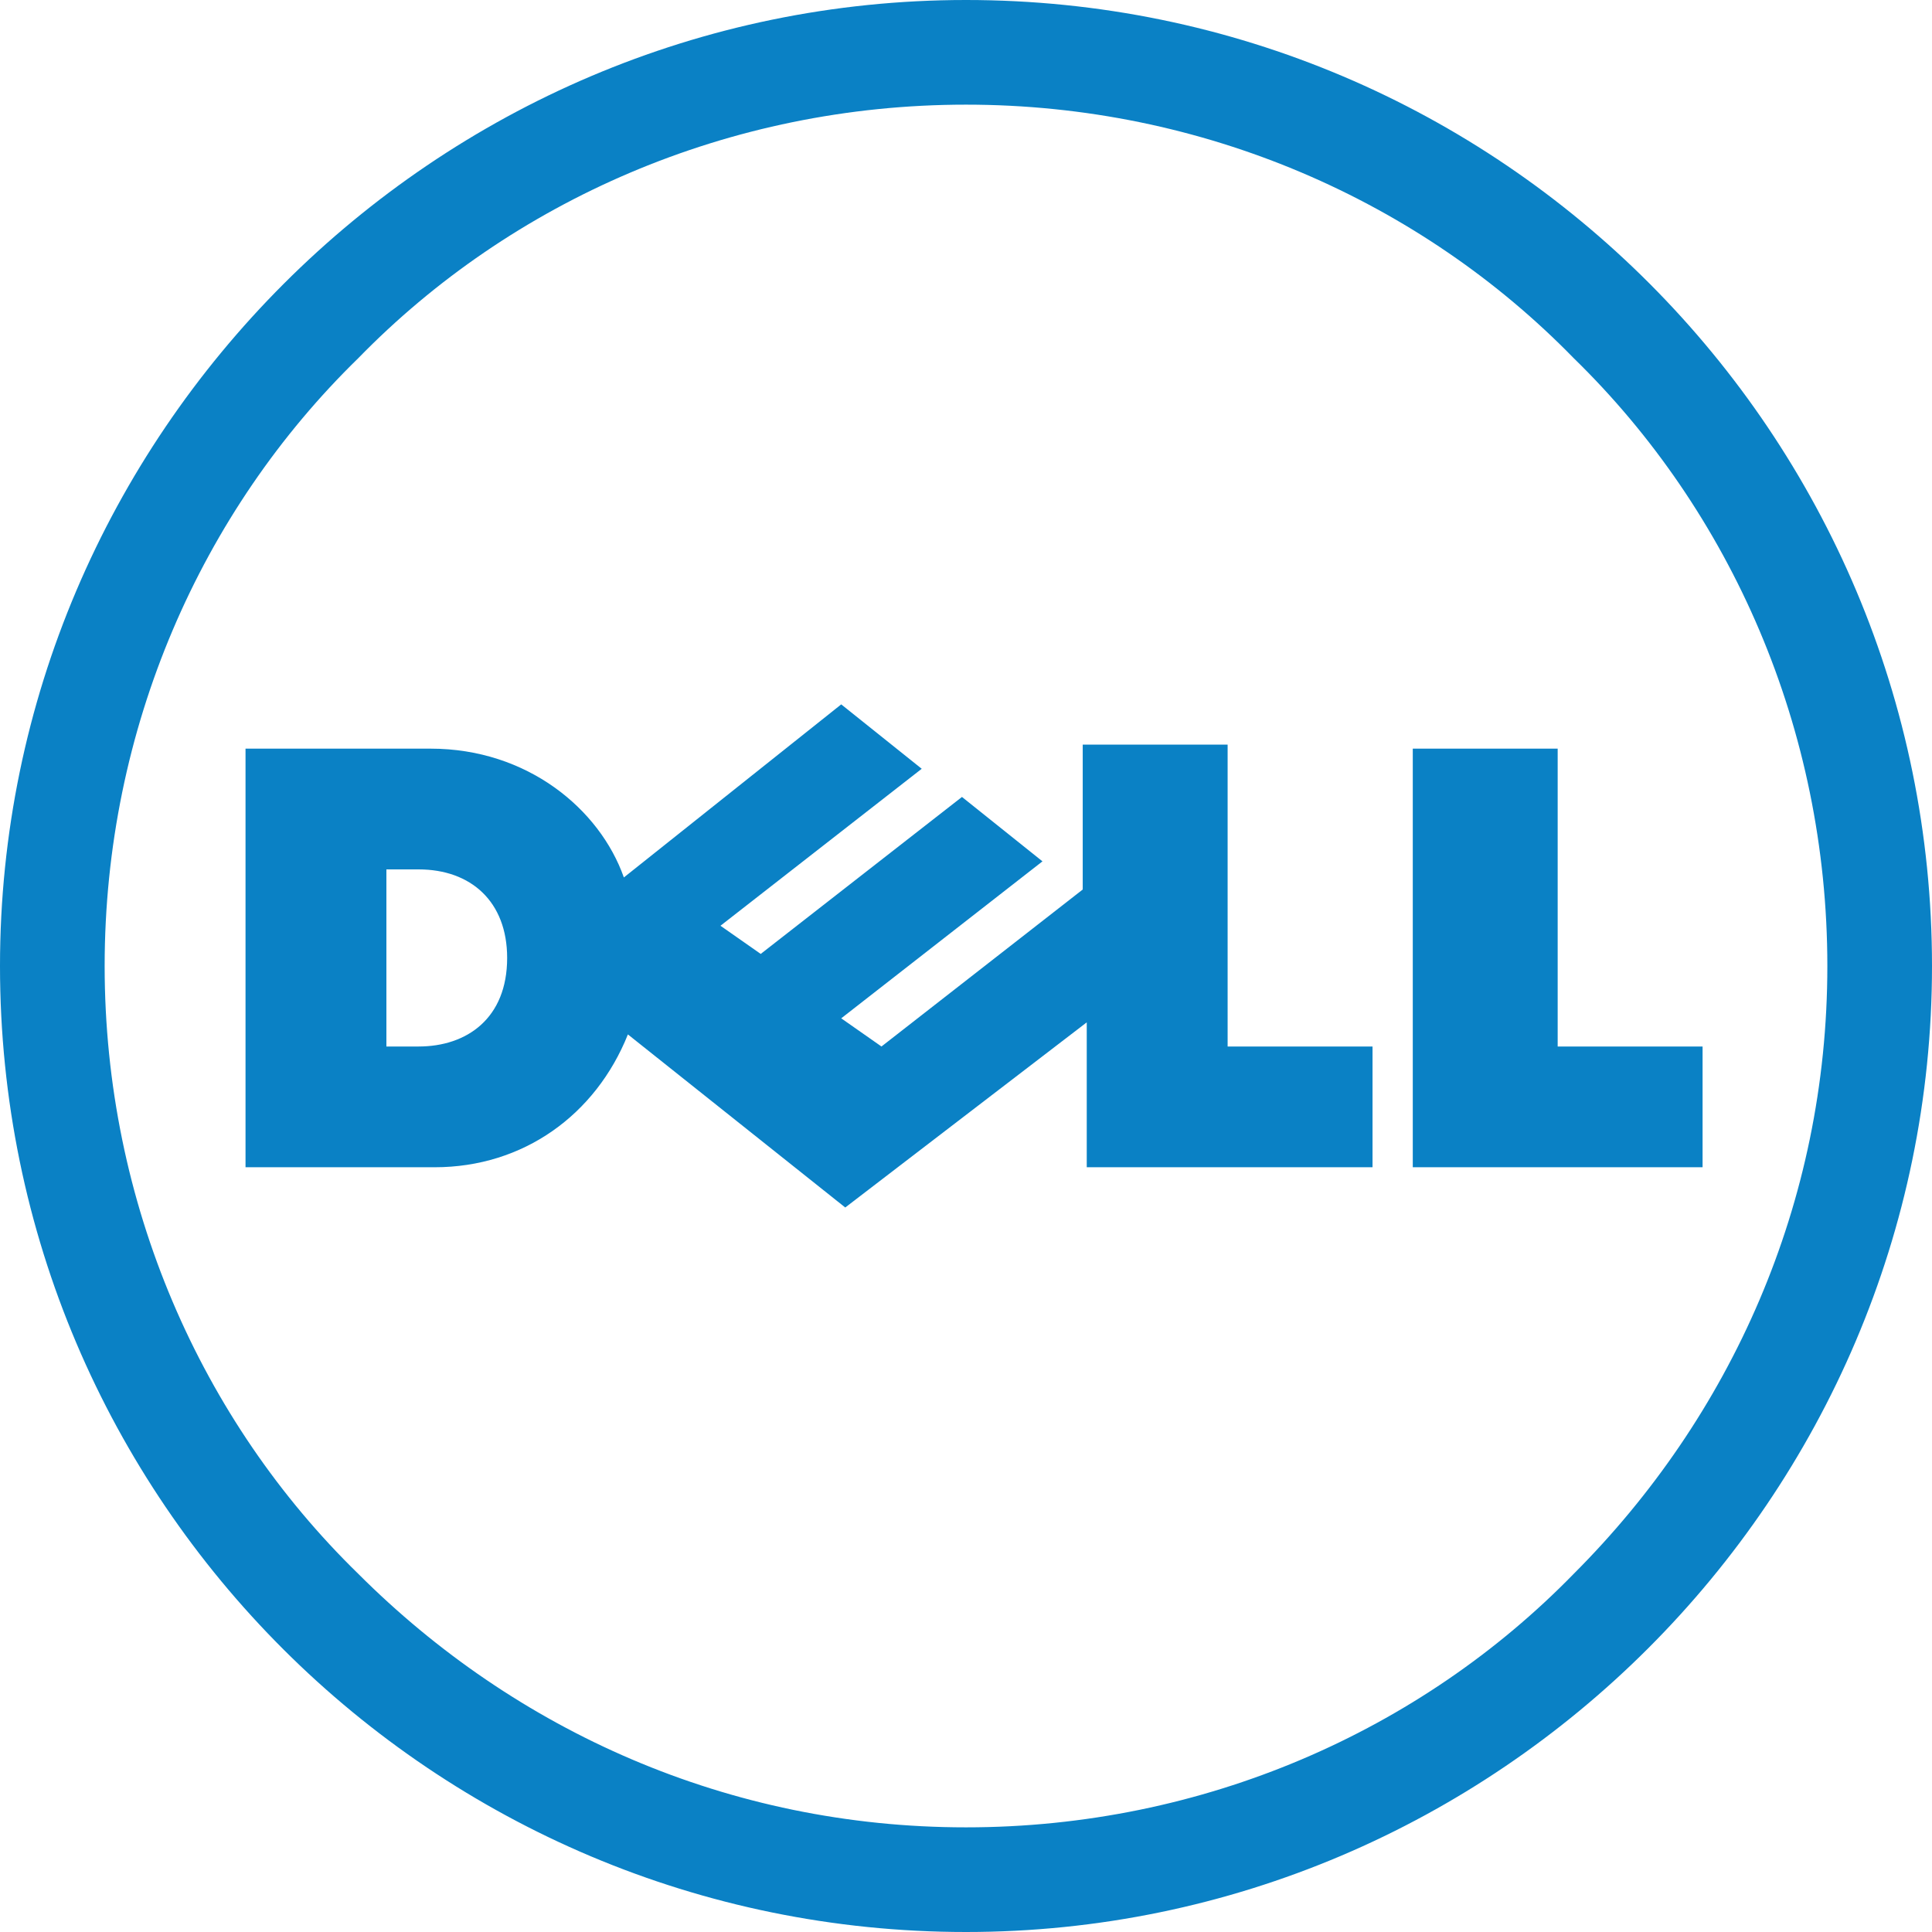<svg id="dell-logo" xmlns="http://www.w3.org/2000/svg" xmlns:xlink="http://www.w3.org/1999/xlink" x="0px" y="0px" width="48" height="48"
	 viewBox="0 0 48 48" style="enable-background:new 0 0 48 48;" xml:space="preserve">
<style type="text/css">
	.st0{fill:#0A81C5;}
</style>
<g>
	<path class="st0" d="M24,2.6C18.1,2.6,12.7,5,8.9,8.9C5,12.7,2.6,18.1,2.6,24S5,35.3,8.9,39.1c3.9,3.9,9.2,6.3,15.1,6.3
		s11.3-2.4,15.1-6.3c3.9-3.9,6.3-9.2,6.3-15.1S43,12.7,39.1,8.9C35.3,5,29.9,2.6,24,2.6z M24,0c13.3,0,24,10.8,24,24
		c0,13.2-10.8,24-24,24C10.8,48,0,37.3,0,24C0,10.8,10.8,0,24,0z"/>
	<path class="st0" d="M12.6,23.8c0-1.4-0.9-2.2-2.2-2.2H9.6V26h0.8C11.6,26,12.6,25.3,12.6,23.8z M27,25.4L21,30l-5.4-4.3
		C14.8,27.7,13,29,10.8,29H6.1V18.6h4.6c2.4,0,4.2,1.5,4.8,3.2l5.4-4.3l2,1.6l-5,3.9l1,0.7l5-3.9l2,1.6l-5,3.9l1,0.7l5-3.9v-3.6h3.6
		V26h3.6v3H27L27,25.4L27,25.4z M38.7,26h3.6v3h-7.2V18.6h3.6V26z"/>
</g>
</svg>
